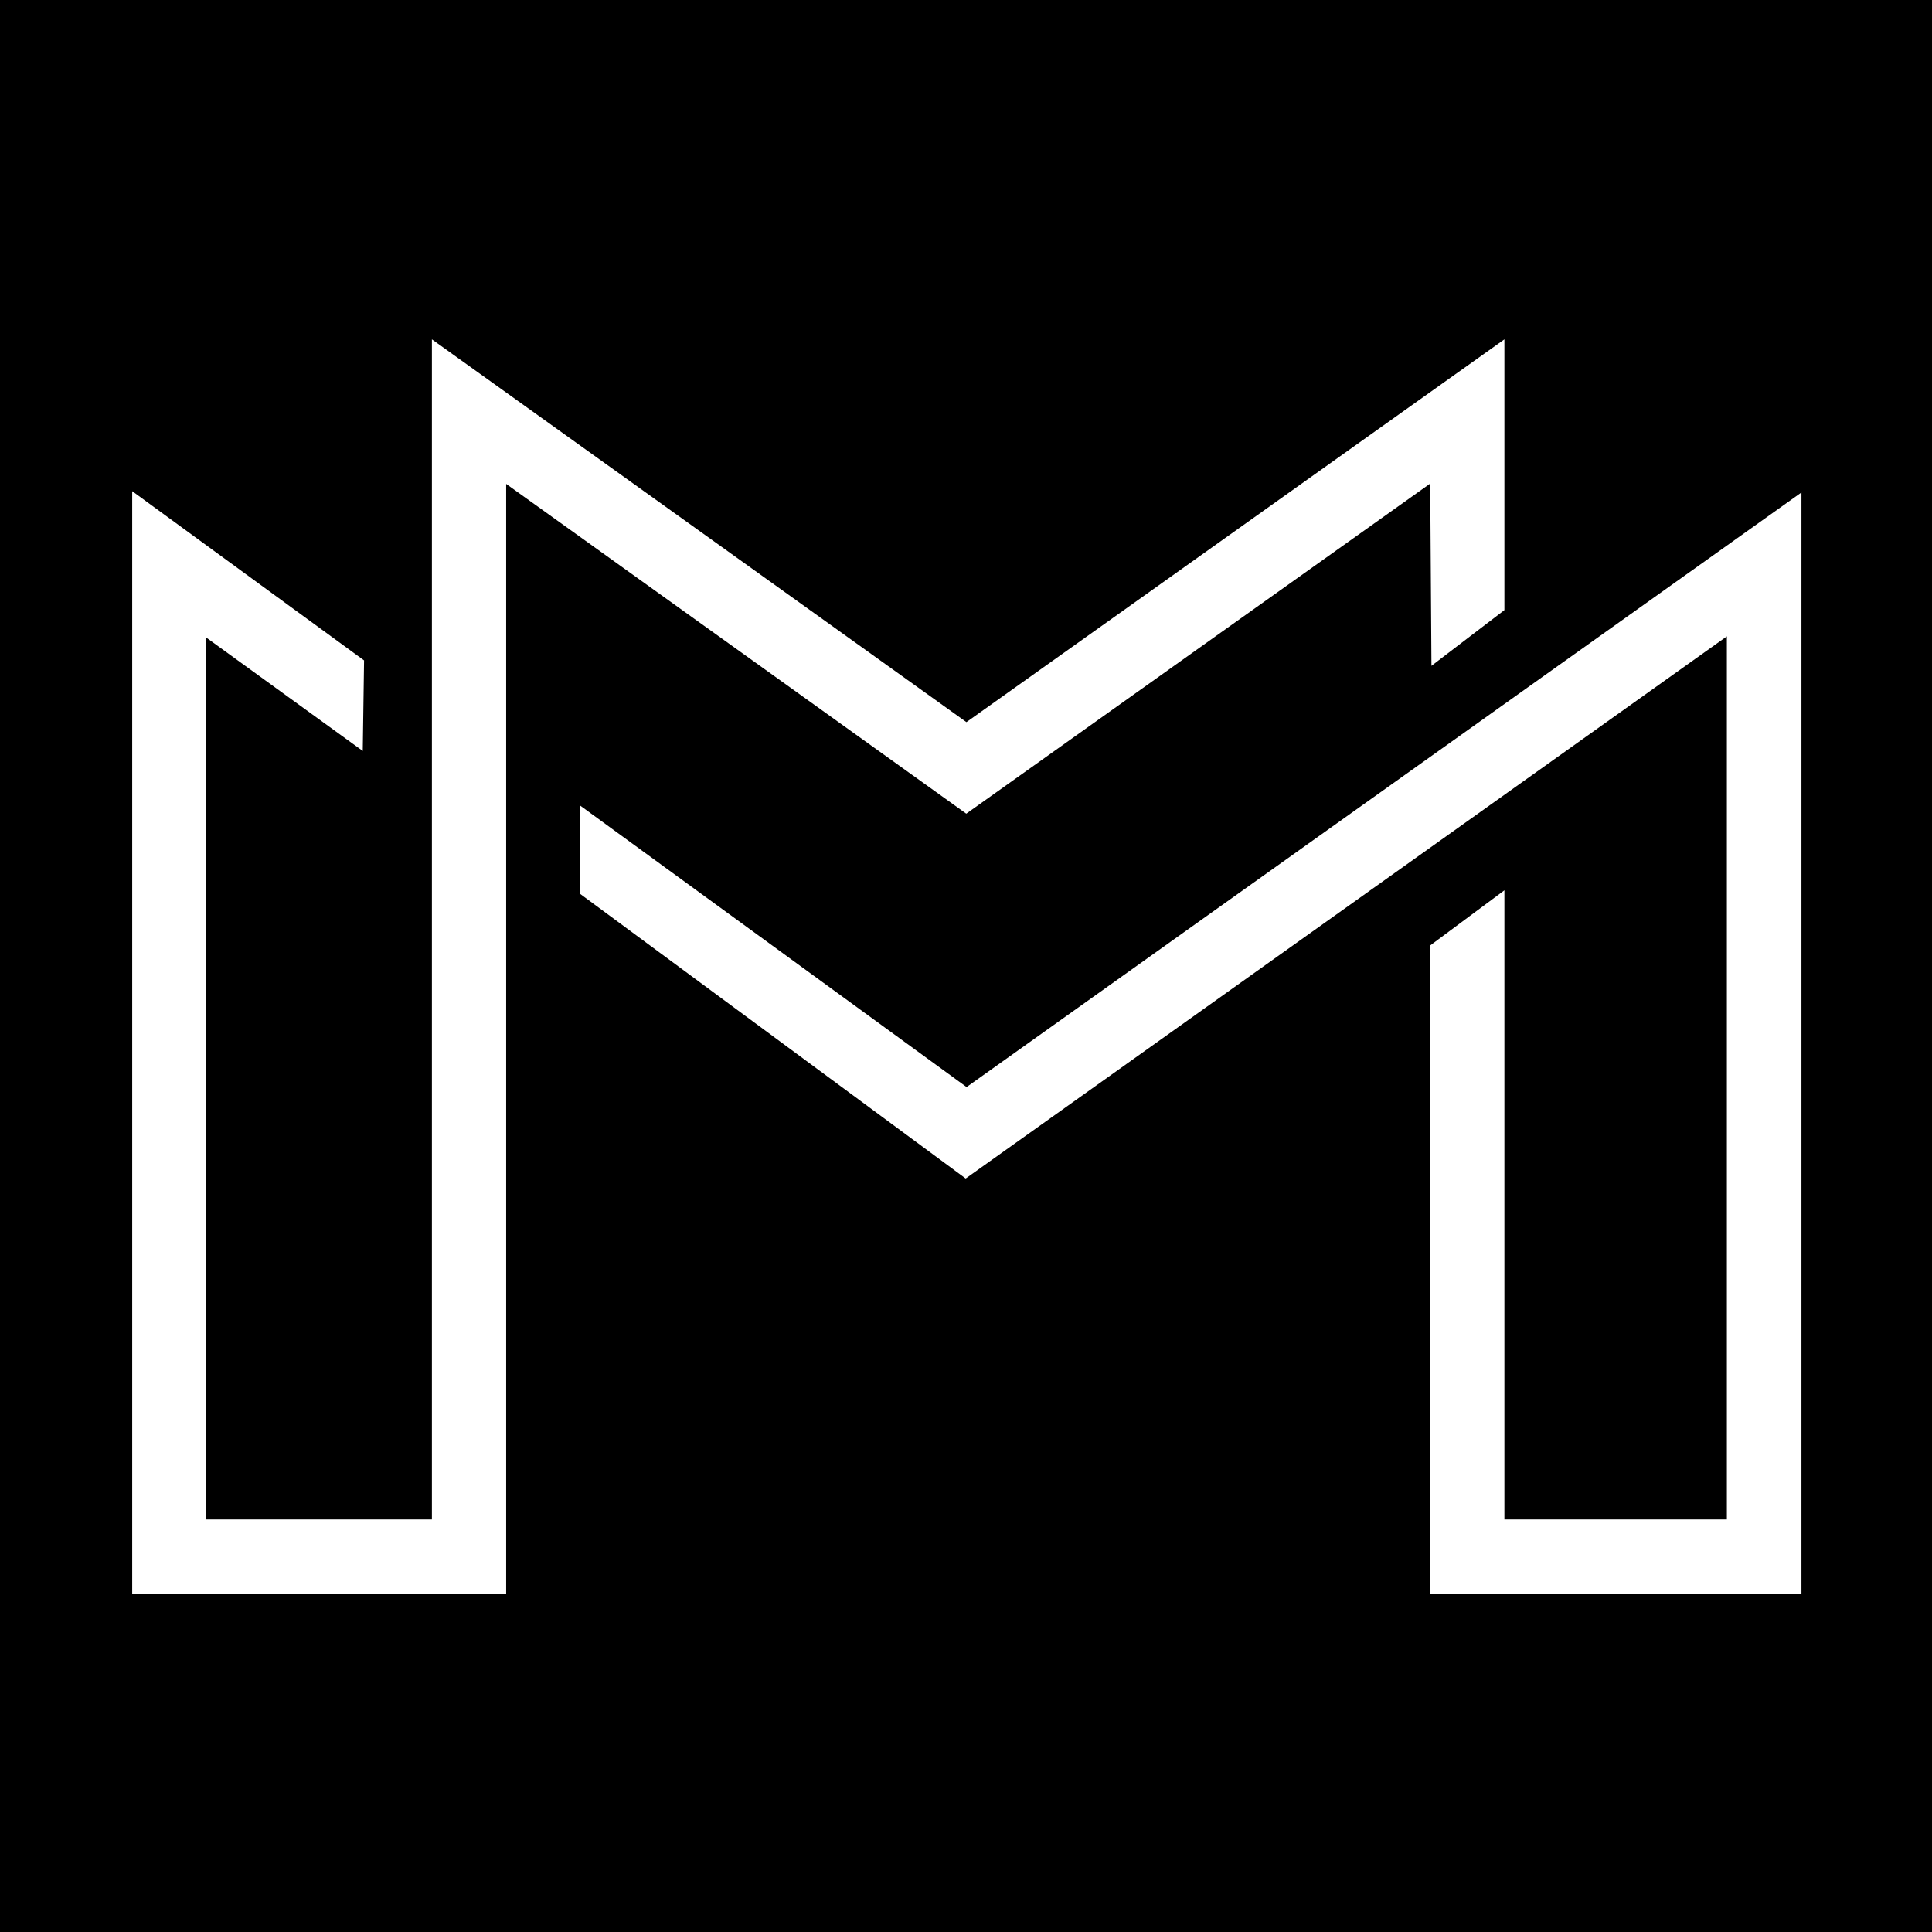 <?xml version="1.0" encoding="UTF-8"?>
<svg data-bbox="-37.5 -37.5 450 450" height="500" viewBox="0 0 375 375" width="500" xmlns="http://www.w3.org/2000/svg" data-type="color">
    <g>
        <defs>
            <clipPath id="a4af9258-7fba-4070-a99f-052f5c2b751c">
                <path d="M25.66 65.723h324v243.75h-324Zm0 0"/>
            </clipPath>
            <clipPath id="17d6d0d4-cc23-4d2c-b1db-c165b0714e36">
                <path d="m277.602 93.86.242 35.378 14.16-10.82v-52.55l-104.422 74.296-103.75-74.297v229.059H40.043V123.758l30.367 22 .254-17.574L25.66 95.332v213.992h72.586V93.926l89.305 64.008Zm-89.989 117.136-75.11-54.71v17.144l74.935 55.316 147.746-105.23v171.41h-43.18V172.809l-14.383 10.687v125.828h72.059V95.57Zm0 0"/>
            </clipPath>
        </defs>
        <path fill="#ffffff" d="M412.5-37.5v450h-450v-450z" data-color="1"/>
        <path fill="#000000" d="M412.5-37.5v450h-450v-450z" data-color="2"/>
        <g clip-path="url(#a4af9258-7fba-4070-a99f-052f5c2b751c)">
            <g clip-path="url(#17d6d0d4-cc23-4d2c-b1db-c165b0714e36)">
                <path d="M25.66 65.867v243.457h324V65.867Zm0 0" fill="#ffffff" data-color="1"/>
            </g>
        </g>
    </g>
</svg>
